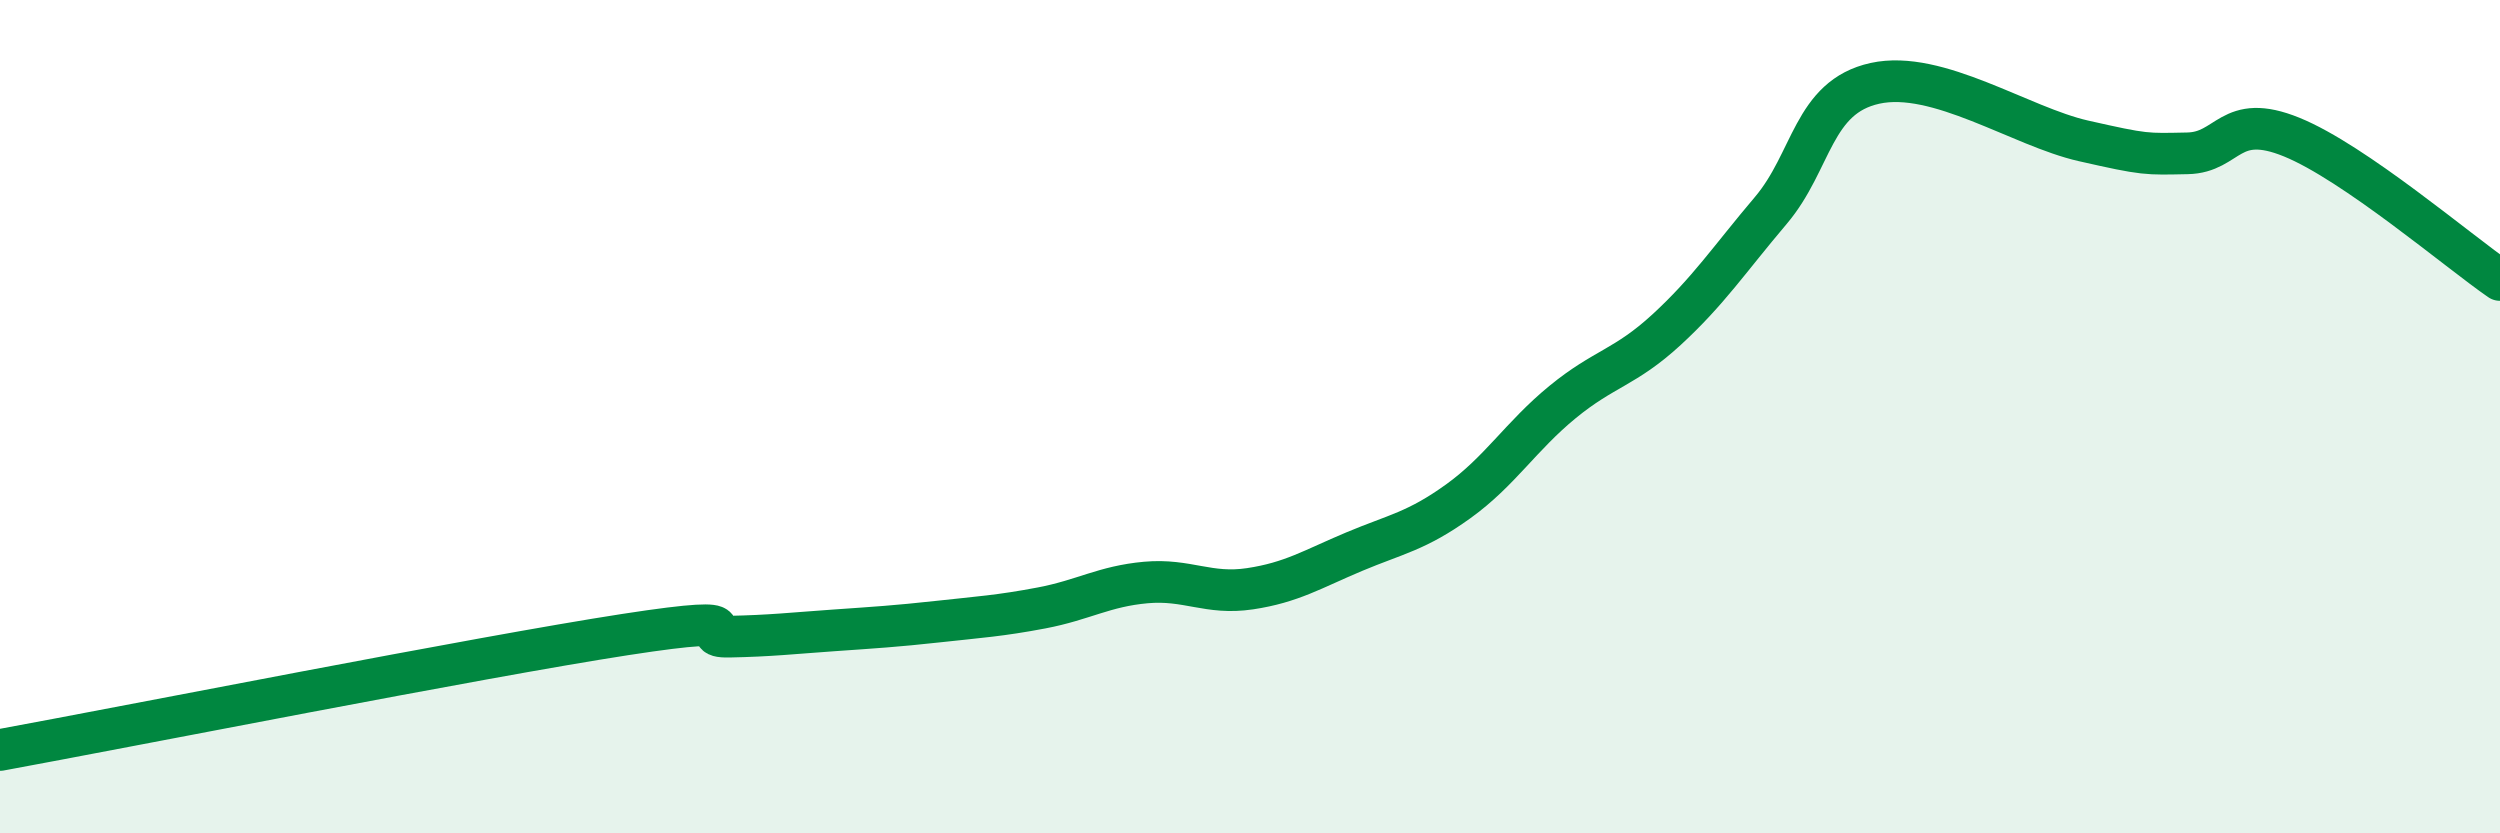 
    <svg width="60" height="20" viewBox="0 0 60 20" xmlns="http://www.w3.org/2000/svg">
      <path
        d="M 0,18 C 3,17.45 11.5,15.77 15,15.23 C 18.5,14.69 16.5,15.3 17.5,15.28 C 18.5,15.26 19,15.2 20,15.13 C 21,15.06 21.5,15.03 22.5,14.92 C 23.5,14.81 24,14.78 25,14.59 C 26,14.4 26.5,14.07 27.5,13.98 C 28.5,13.89 29,14.28 30,14.13 C 31,13.98 31.5,13.66 32.5,13.24 C 33.5,12.82 34,12.75 35,12.03 C 36,11.31 36.5,10.47 37.5,9.65 C 38.5,8.83 39,8.83 40,7.91 C 41,6.99 41.5,6.23 42.5,5.05 C 43.5,3.87 43.5,2.33 45,2 C 46.5,1.67 48.5,3.04 50,3.38 C 51.5,3.72 51.5,3.7 52.5,3.68 C 53.5,3.66 53.5,2.68 55,3.29 C 56.5,3.9 59,6.03 60,6.72L60 20L0 20Z"
        fill="#008740"
        opacity="0.1"
        stroke-linecap="round"
        stroke-linejoin="round"
      />
      <path
        d="M 0,18 C 3,17.45 11.5,15.77 15,15.23 C 18.5,14.69 16.5,15.3 17.5,15.28 C 18.5,15.26 19,15.2 20,15.13 C 21,15.06 21.5,15.03 22.5,14.92 C 23.5,14.81 24,14.78 25,14.59 C 26,14.4 26.5,14.07 27.5,13.98 C 28.5,13.89 29,14.28 30,14.13 C 31,13.98 31.5,13.66 32.5,13.24 C 33.5,12.82 34,12.75 35,12.03 C 36,11.31 36.5,10.47 37.5,9.65 C 38.5,8.83 39,8.83 40,7.91 C 41,6.99 41.5,6.23 42.5,5.05 C 43.5,3.87 43.5,2.33 45,2 C 46.5,1.67 48.5,3.04 50,3.38 C 51.5,3.72 51.5,3.7 52.5,3.68 C 53.5,3.66 53.5,2.68 55,3.29 C 56.5,3.9 59,6.03 60,6.72"
        stroke="#008740"
        stroke-width="1"
        fill="none"
        stroke-linecap="round"
        stroke-linejoin="round"
      />
    </svg>
  